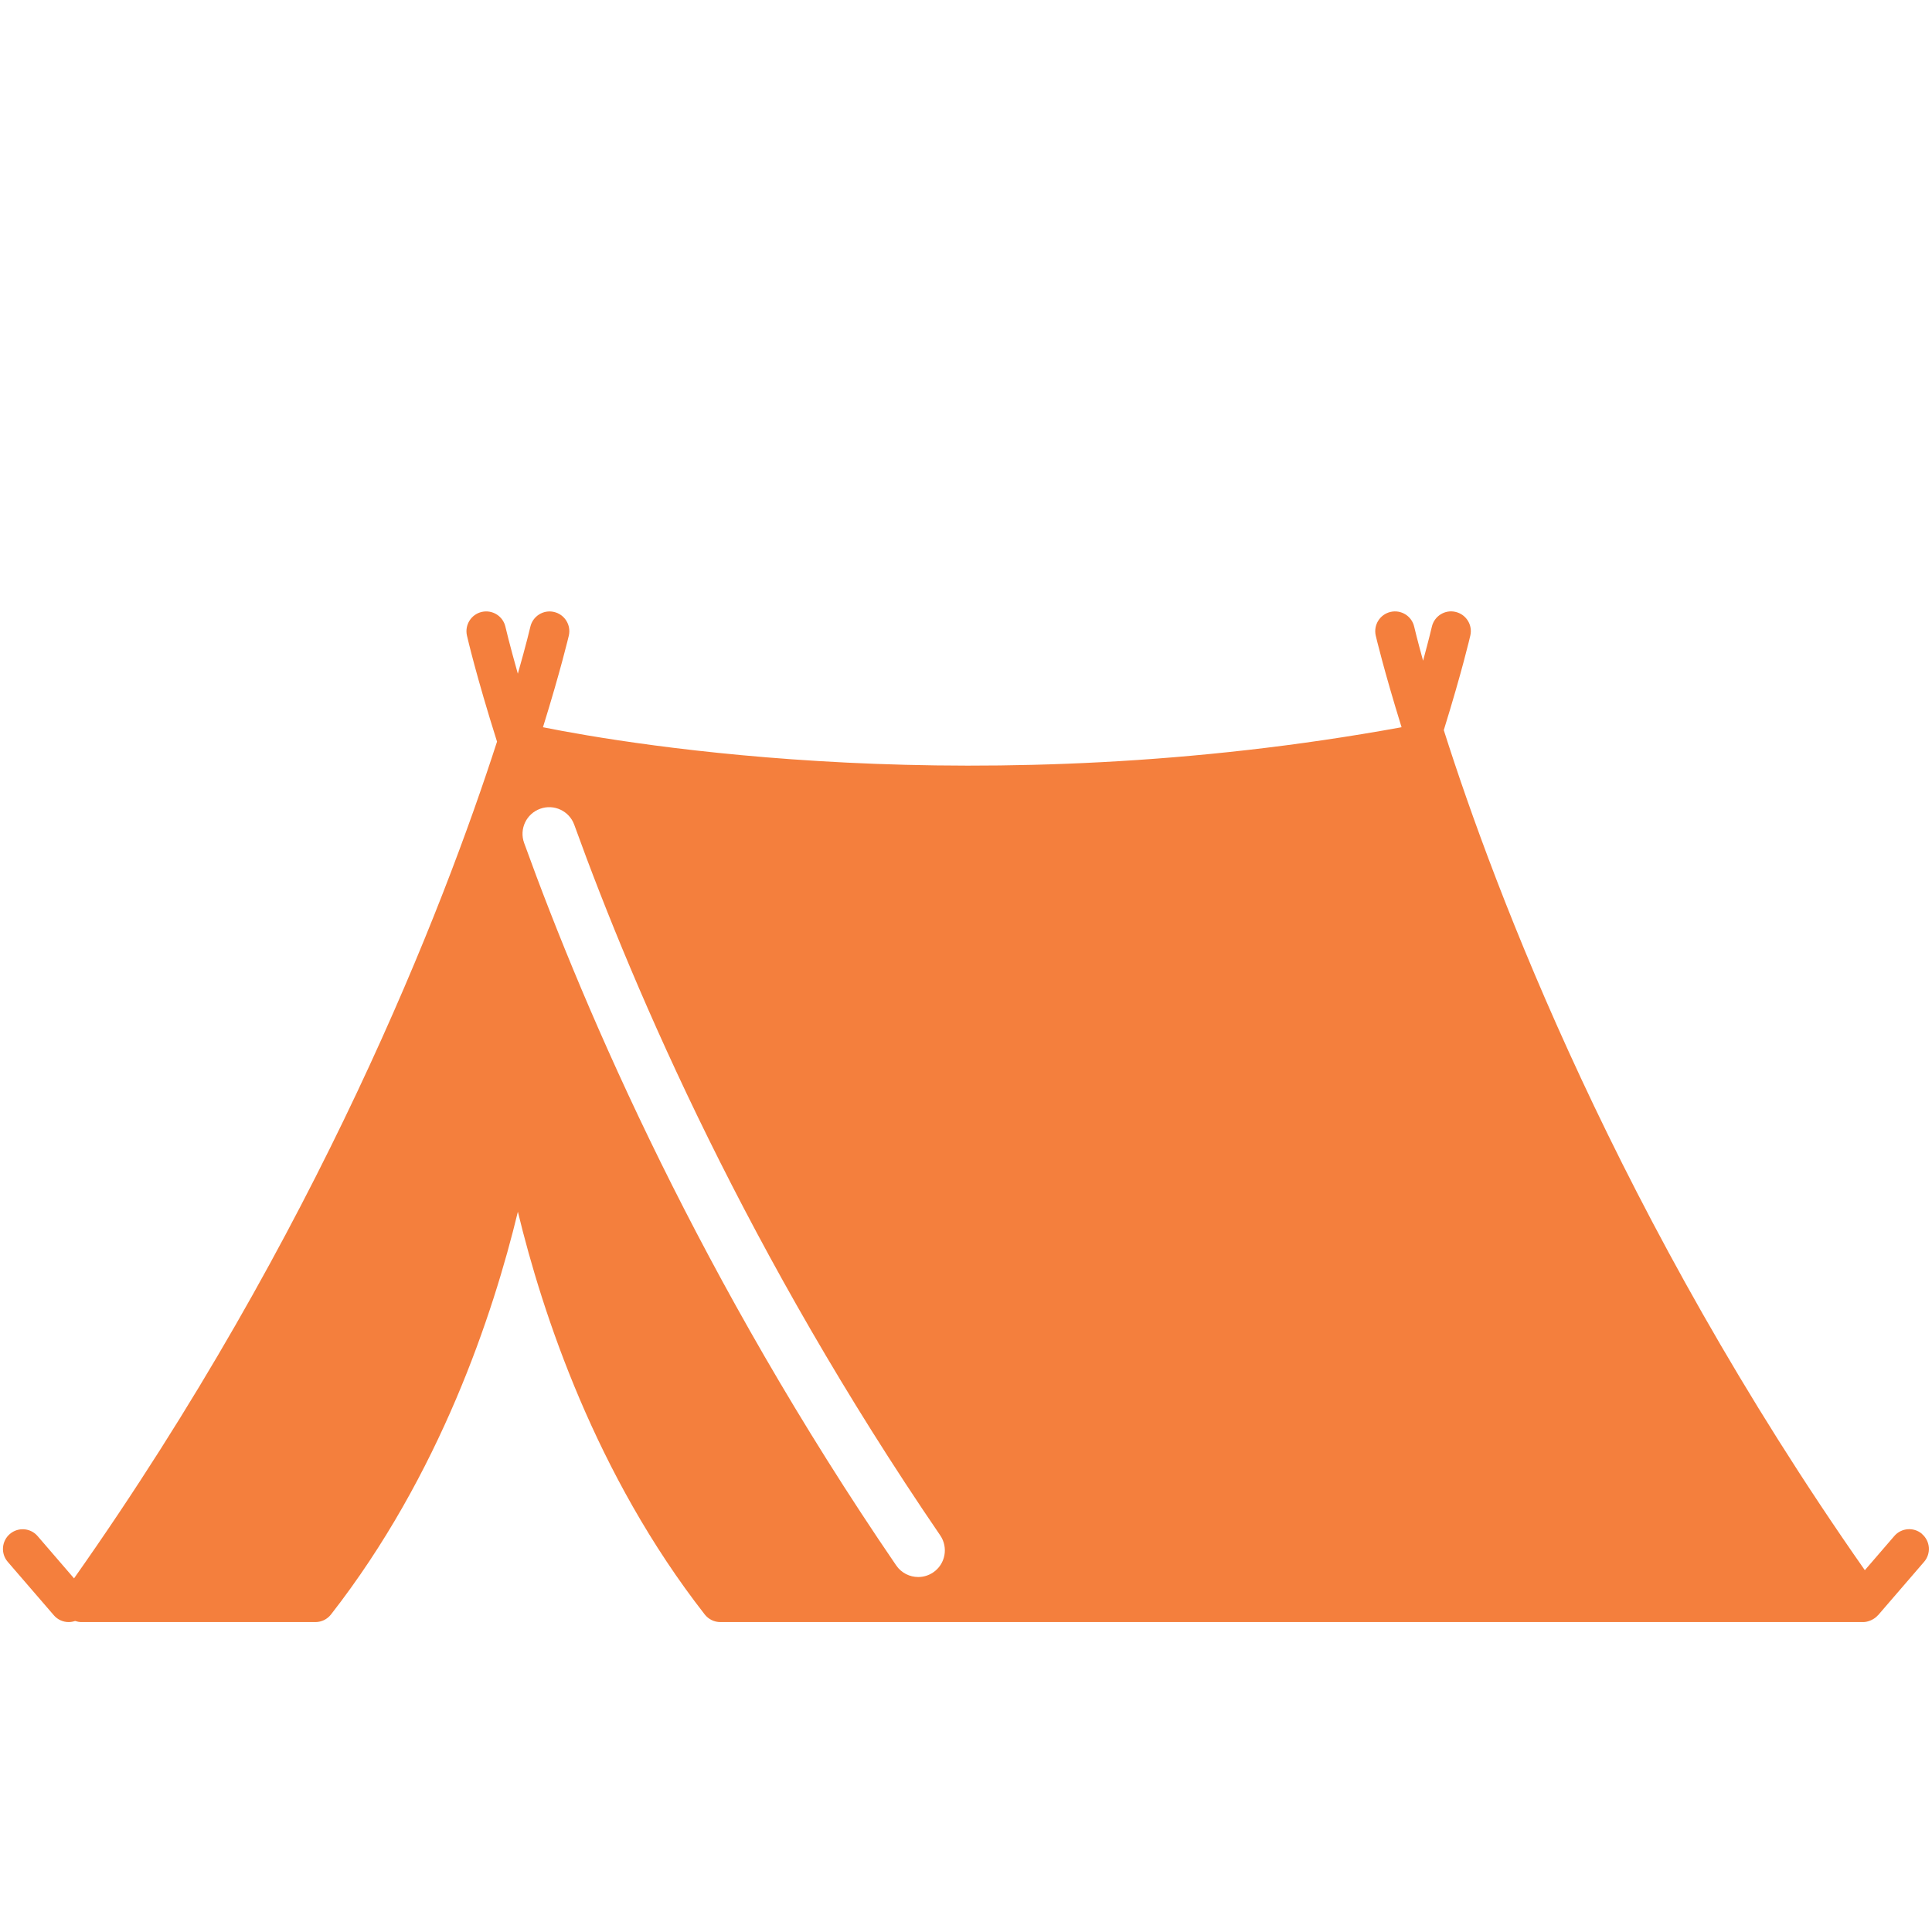 <svg xmlns="http://www.w3.org/2000/svg" xmlns:xlink="http://www.w3.org/1999/xlink" width="500" zoomAndPan="magnify" viewBox="0 0 375 375" height="500" preserveAspectRatio="xMidYMid meet" version="1.0"><defs><clipPath id="63fd93acba"><path d="M 0 118.293 L 375 118.293 L 375 314.793 L 0 314.793 Z M 0 118.293 " clip-rule="nonzero"/></clipPath></defs><rect x="-37.5" width="450" fill="#ffffff" y="-37.5" height="450" fill-opacity="1"/><rect x="-37.5" width="450" fill="#ffffff" y="-37.5" height="450" fill-opacity="1"/><g clip-path="url(#63fd93acba)"><path fill="#f47f3d" d="M 373.082 297.746 C 371.477 296.355 369.055 296.543 367.684 298.141 L 361.965 304.773 C 314.199 236.602 290.152 172.918 280.238 141.719 C 283.797 130.242 285.324 123.633 285.391 123.348 C 285.863 121.285 284.566 119.234 282.504 118.766 C 280.457 118.285 278.391 119.586 277.922 121.648 C 277.914 121.688 277.359 124.059 276.219 128.246 C 275.066 124.086 274.527 121.793 274.496 121.648 C 274.027 119.594 271.992 118.301 269.914 118.77 C 267.852 119.242 266.566 121.293 267.027 123.355 C 267.082 123.594 268.598 130.047 272.043 141.156 C 190.223 156.094 122.156 144.527 105.391 141.156 C 108.84 130.055 110.348 123.602 110.41 123.363 C 110.879 121.297 109.586 119.25 107.523 118.777 C 105.469 118.301 103.41 119.602 102.941 121.656 C 102.902 121.82 102.148 125.035 100.512 130.766 C 98.867 124.953 98.117 121.727 98.102 121.656 C 97.633 119.594 95.598 118.309 93.52 118.77 C 91.457 119.242 90.172 121.293 90.633 123.355 C 90.723 123.75 92.43 131.168 96.473 143.953 C 86.074 176.133 61.773 239.152 14.371 306.359 L 7.301 298.156 C 5.934 296.555 3.508 296.371 1.902 297.754 C 0.301 299.137 0.121 301.551 1.504 303.152 L 10.441 313.512 C 11.195 314.395 12.266 314.844 13.34 314.844 C 13.762 314.844 14.18 314.762 14.574 314.629 C 14.965 314.754 15.367 314.844 15.785 314.844 L 61.23 314.844 C 62.41 314.844 63.516 314.297 64.242 313.371 C 85.398 286.27 95.719 255.047 100.52 235.195 C 105.316 255.047 115.637 286.27 136.793 313.371 C 137.52 314.297 138.633 314.844 139.809 314.844 L 361.637 314.844 C 362.129 314.844 362.586 314.723 363.027 314.547 C 363.133 314.508 363.23 314.461 363.324 314.41 C 363.762 314.195 364.156 313.91 364.484 313.543 C 364.5 313.527 364.516 313.527 364.531 313.512 L 373.465 303.152 C 374.848 301.551 374.668 299.137 373.066 297.754 Z M 181.145 305.191 C 180.254 305.805 179.23 306.098 178.23 306.098 C 176.578 306.098 174.953 305.312 173.953 303.848 C 136.18 248.586 113.832 197.082 101.73 163.609 C 100.758 160.926 102.148 157.957 104.84 156.984 C 107.523 156.004 110.5 157.402 111.465 160.094 C 123.359 193.008 145.34 243.652 182.492 298.008 C 184.105 300.371 183.5 303.594 181.137 305.199 Z M 181.145 305.191 " fill-opacity="1" fill-rule="nonzero"/></g></svg>